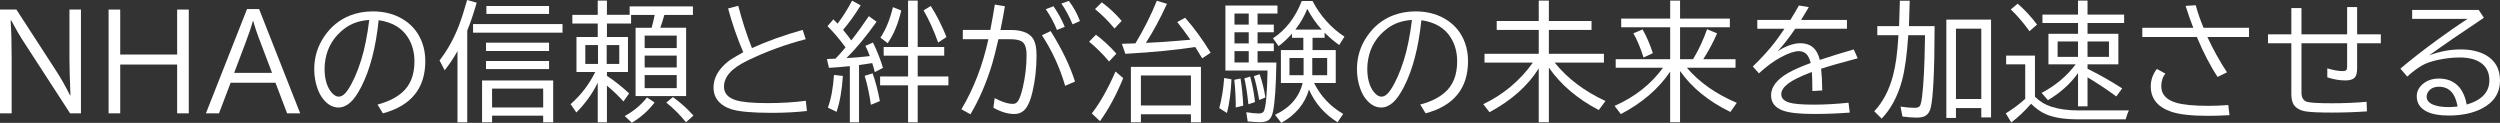 <?xml version="1.0" encoding="UTF-8"?>
<svg id="_レイヤー_2" data-name="レイヤー 2" xmlns="http://www.w3.org/2000/svg" viewBox="0 0 1636.38 80.41">
  <rect x="0" y="0" width="1636.38" height="80.41" fill="#333333" stroke="none"/>
  <defs>
    <style>
      .cls-1 {
        fill: #fff;
      }
    </style>
  </defs>
  <g id="txt">
    <g>
      <path class="cls-1" d="M0,6.26h10.73l26,40.08c3.19,4.94,6.24,10.3,9.13,16.09h.25c-.44-11.27-.65-19.06-.65-23.38V6.26h7.53v67.92h-7.12L15.52,27.39c-2.62-4.01-5.34-8.68-8.15-14h-.41c.44,6.61.66,14.71.66,24.32v36.48H0V6.26Z"/>
      <path class="cls-1" d="M71.08,6.26h7.61v29.44h37.26V6.26h7.61v67.92h-7.61v-31.93h-37.26v31.93h-7.61V6.26Z"/>
      <path class="cls-1" d="M161.69,5.94h7.9l26.9,68.25h-8.56l-7.62-20.02h-29.35l-7.62,20.02h-8.56L161.69,5.94ZM178.07,47.7l-7.12-18.79c-2.59-6.66-4.3-11.68-5.12-15.07h-.33c-.82,3.19-2.52,8.22-5.12,15.07l-7.12,18.79h24.81Z"/>
      <path class="cls-1" d="M247.12,68.41c6.52-1.66,11.83-4.24,15.93-7.74,5.49-4.67,8.23-11.5,8.23-20.51,0-5.92-1.42-11.14-4.26-15.64-3.88-6.22-10.26-9.99-19.16-11.3-1.88,17.99-5.69,32.53-11.42,43.64-2.43,4.72-4.8,8.12-7.12,10.19-2.48,2.21-5.08,3.32-7.78,3.32-3.63,0-6.91-1.77-9.83-5.32-1.58-1.88-2.88-4.26-3.89-7.12-1.42-3.93-2.13-8.17-2.13-12.73,0-7.83,2.2-14.96,6.59-21.37,4.34-6.39,9.92-10.93,16.74-13.63,4.64-1.83,9.63-2.74,14.98-2.74,8.3,0,15.43,2.07,21.41,6.22,5.19,3.63,8.86,8.46,11.01,14.49,1.31,3.66,1.97,7.59,1.97,11.79,0,17.85-9.25,29.26-27.76,34.23l-3.52-5.77ZM241.68,13.06c-6.36.38-11.78,2.28-16.25,5.69-6.8,5.16-10.93,11.83-12.41,20.02-.38,2.1-.57,4.18-.57,6.22,0,6.44,1.41,11.48,4.22,15.11,1.64,2.1,3.33,3.15,5.08,3.15,1.99,0,3.98-1.49,5.98-4.46,3.25-4.89,6.17-11.48,8.76-19.77,2.18-6.99,3.92-15.64,5.2-25.96Z"/>
      <path class="cls-1" d="M305.84,20.02v60.06h-6.39v-46.67c-2.29,4.2-5.09,8.41-8.39,12.61l-3.36-6.47c5.13-6.6,9.35-14.18,12.65-22.72,1.72-4.5,3.52-10.11,5.4-16.83l6.26,1.76c-1.86,6.58-3.92,12.66-6.18,18.26ZM309.65,15.76h58.55v5.61h-58.55v-5.61ZM362.09,52.65v27.43h-6.55v-4.38h-33.45v4.38h-6.55v-27.43h46.55ZM318.12,27.92h41.27v5.45h-41.27v-5.45ZM318.12,39.92h41.27v5.28h-41.27v-5.28ZM318.37,3.93h41.02v5.2h-41.02V3.93ZM322.09,58.01v12.32h33.45v-12.32h-33.45Z"/>
      <path class="cls-1" d="M391.25,54.12c-.08.16-.2.41-.37.74-3.28,6.66-7.82,12.91-13.63,18.75l-3.77-5.44c6.77-5.92,12.15-12.94,16.13-21.04h-12.28v-22.89h13.92v-8.84h-16.62v-5.69h16.62V.41h6.02v9.29h14.86v-5.53h41.43v5.61h-18.71c-.98,3.52-1.87,6.32-2.66,8.39h16.91v44.71h-33.08V18.18h10.52c.82-3.03,1.47-5.83,1.97-8.39h-15.43v5.61h-15.8v8.84h13.76v22.89h-13.76v2.54c4.56,2.92,9.4,6.74,14.53,11.46l-3.73,5.28c-3.19-3.58-6.8-7.03-10.81-10.36v24.03h-6.02v-25.96ZM391.42,29.52h-8.31v12.32h8.31v-12.32ZM397.11,29.52v12.32h8.23v-12.32h-8.23ZM408.94,75.95c5.84-3.19,10.69-7.25,14.53-12.16l4.99,3.28c-4.01,5.32-8.98,9.74-14.9,13.26l-4.63-4.38ZM421.96,23.3v8.15h21v-8.15h-21ZM421.96,36.4v7.78h21v-7.78h-21ZM421.96,49.13v8.56h21v-8.56h-21ZM449.02,80c-3.93-4.86-8.23-9.14-12.9-12.85l4.34-3.6c5.05,3.66,9.53,7.68,13.43,12.08l-4.87,4.38Z"/>
      <path class="cls-1" d="M528.17,72.67c-7.34.79-15.05,1.19-23.13,1.19-12.53,0-21.32-.79-26.37-2.37-3.25-1.04-5.87-2.56-7.86-4.59-2.51-2.59-3.77-5.77-3.77-9.54,0-4.94,1.92-9.48,5.77-13.63,1.86-1.99,3.82-3.66,5.9-4.99,2.16-1.36,4.75-2.88,7.78-4.54-4.18-9.88-7.48-19.43-9.91-28.66l6.63-1.76c2.54,9.77,5.53,19,8.97,27.68,9.99-4.5,21.06-8.47,33.2-11.91l2.01,6.1c-13.35,3.49-25.9,8.08-37.67,13.76-5.65,2.73-9.72,5.51-12.2,8.35-2.43,2.84-3.64,5.83-3.64,8.97,0,4.23,2.54,7.16,7.61,8.8,3.98,1.31,11.01,1.96,21.08,1.96,8.73,0,17.03-.5,24.89-1.51l.7,6.71Z"/>
      <path class="cls-1" d="M553.44,31.03c-3.79-5.24-7.72-9.88-11.79-13.92l3.85-4.46c1.09,1.09,2.01,2.03,2.74,2.83,3.47-4.56,6.63-9.58,9.5-15.07l5.61,3.11c-3.66,5.98-7.49,11.31-11.5,16.01,2.18,2.65,3.97,4.95,5.36,6.92,3.77-4.78,7.6-10.07,11.5-15.89l5.04,3.68c-6.63,9.39-13.2,17.32-19.69,23.79,4.83-.25,9.92-.68,15.27-1.31-.93-2.48-1.88-4.72-2.87-6.71l4.95-2.17c2.73,5.6,4.91,11.12,6.55,16.58l-5.36,2.78c-.49-1.99-1.05-3.96-1.68-5.9-1.96.33-4.33.68-7.08,1.06l-1.56.2v37.5h-6.02v-36.76c-5.71.57-10.26.94-13.67,1.1l-1.35-5.77c1.47-.05,2.77-.11,3.89-.16.52-.03,1.11-.05,1.76-.08,2.78-2.95,4.97-5.4,6.55-7.37ZM541.89,70.42c2.05-5.43,3.38-12.55,4.01-21.37l5.81.66c-.6,9.33-1.98,17.17-4.14,23.5l-5.69-2.78ZM570.06,68.58c-1.06-7.29-2.43-13.61-4.09-18.96l5.2-1.6c1.88,5.21,3.47,11.26,4.75,18.14l-5.85,2.42ZM594.38,30.75V.41h6.3v30.34h17.36v5.69h-17.36v13.63h20.1v5.77h-20.1v24.24h-6.3v-24.24h-18.3v-5.77h18.3v-13.63h-15.97v-5.69h15.97ZM576.28,24.65c3.52-5.24,6.25-11.9,8.19-19.98l5.45,2.21c-1.99,8.6-4.95,15.72-8.88,21.37l-4.75-3.6ZM614.07,27.84c-2.87-8.02-6.05-15.04-9.54-21.04l4.71-2.87c3.85,5.98,7.27,12.75,10.28,20.31l-5.45,3.6Z"/>
      <path class="cls-1" d="M630.21,19.61h18.01c1.09-5.62,2.07-11.16,2.95-16.62l6.59,1.11c-.79,4.8-1.76,9.98-2.91,15.52h6.59c6.99,0,11.76,1.69,14.33,5.08,1.8,2.4,2.7,6.25,2.7,11.55,0,8.43-.89,16.39-2.66,23.87-1.09,4.69-2.46,8.19-4.09,10.48-1.91,2.67-4.53,4.01-7.86,4.01-4.2,0-8.75-1.37-13.63-4.09l.82-6.3c4.75,2.51,8.75,3.77,12,3.77,1.5,0,2.66-.71,3.48-2.13,1.04-1.77,2.01-4.6,2.91-8.47,1.66-6.96,2.5-14.11,2.5-21.45,0-4.67-1.11-7.64-3.32-8.92-1.58-.9-4.05-1.35-7.41-1.35h-7.7c-1.67,7.23-3.03,12.64-4.09,16.21-3.74,12.31-8.47,23.28-14.21,32.92l-5.94-3.28c7.97-13.21,13.87-28.49,17.69-45.85h-16.75v-6.02ZM697.19,56.17c-3.44-11.85-8.5-22.89-15.19-33.12l5.69-2.7c7.29,11.55,12.61,22.56,15.97,33.04l-6.47,2.78ZM691.82,19.61c-1.75-4.45-4.18-8.98-7.29-13.59l5.04-1.92c2.92,4.23,5.38,8.71,7.37,13.43l-5.12,2.09ZM702.06,15.93c-2.18-5.21-4.63-9.74-7.33-13.59l4.87-1.76c3.03,3.96,5.46,8.35,7.29,13.18l-4.83,2.17Z"/>
      <path class="cls-1" d="M725.94,40.25c-4.26-5.05-8.61-9.36-13.06-12.94l4.46-4.58c4.67,3.44,9.13,7.57,13.39,12.4l-4.79,5.12ZM714.64,74.27c5.35-6.88,10.52-16.03,15.52-27.47l5.04,4.34c-4.4,10.78-9.46,20.17-15.19,28.17l-5.36-5.04ZM729.5,18.67c-3.93-4.78-8.19-9.02-12.77-12.73l4.46-4.42c4.88,3.6,9.21,7.66,12.98,12.16l-4.67,5ZM743.21,28.37c5.7-9.52,10.37-18.82,14-27.88l6.63,2.01c-4.37,9.55-8.97,18.07-13.8,25.55l2.66-.12c5.13-.22,11.27-.63,18.42-1.23l8.07-.7c-3-4.31-5.88-8.17-8.64-11.59l5.2-2.78c5.84,6.63,11.41,14.26,16.7,22.89l-5.57,3.64c-1.61-2.7-3.11-5.16-4.5-7.37-13.02,1.97-28.28,3.44-45.77,4.42l-2.29-6.55c2.59-.05,4.78-.12,6.55-.2l2.33-.08ZM786.08,43.77v36.31h-6.55v-5.28h-32.75v5.28h-6.55v-36.31h45.85ZM746.78,49.38v19.65h32.75v-19.65h-32.75Z"/>
      <path class="cls-1" d="M798.08,70.75c1.66-6.25,2.73-12.81,3.19-19.69l4.79.82c-.36,8.46-1.34,15.82-2.95,22.07l-5.04-3.19ZM835.46,40.9c-.25,15.72-1,26.48-2.25,32.26-.55,2.54-1.45,4.31-2.7,5.32-1.17.98-3.08,1.47-5.73,1.47-2.24,0-4.94-.16-8.11-.49l-.9-6.02c3.14.55,5.84.82,8.11.82,1.64,0,2.72-.41,3.23-1.23,1.42-2.32,2.27-10.97,2.54-25.96v-.9h-27.55V3.6h34.06v5.28h-13.02v7.21h10.64v5.04h-10.64v7.29h10.64v5.04h-10.64v7.45h12.32ZM808.89,70.34c-.03-6.28-.35-12.31-.98-18.1l4.09-.86c.9,5.68,1.49,11.6,1.76,17.77l-4.87,1.19ZM808.03,8.88v7.21h9.33v-7.21h-9.33ZM808.03,21.13v7.29h9.33v-7.29h-9.33ZM808.03,33.45v7.45h9.33v-7.45h-9.33ZM817.12,68.25c-.66-6.63-1.53-12.28-2.62-16.95l3.81-1.19c1.53,5.71,2.58,11.27,3.15,16.7l-4.34,1.43ZM824.24,65.46c-1.23-6.99-2.4-12.19-3.52-15.6l3.77-1.31c1.69,4.83,2.95,9.91,3.77,15.23l-4.01,1.68ZM856.79,58.63c-2.7,9.33-8.75,16.59-18.14,21.78l-4.09-5.28c9.74-4.5,15.78-11.44,18.1-20.8h-14.25v-21.58h14.7v-8.02h-7.41v-2.7c-3.06,3.38-5.99,6.1-8.8,8.15l-3.68-5.12c8.3-5.4,14.59-13.54,18.87-24.4h7.04c5.1,9.74,12.06,17.52,20.88,23.34l-3.44,5.49c-3.19-2.27-6.37-4.97-9.54-8.11v3.36h-7.9v8.02h15.19v21.58h-14.17c4.26,8.57,10.6,15.31,19.04,20.23l-3.68,5.44c-8.43-5.19-14.67-12.31-18.71-21.37ZM853.27,37.95h-9.25v11.26h9.25v-11.26ZM865.14,19.37c-3.68-4.04-6.84-8.57-9.46-13.59-1.77,4.56-4.37,9.09-7.78,13.59h17.24ZM858.96,37.95v11.26h9.74v-11.26h-9.74Z"/>
      <path class="cls-1" d="M929.63,68.41c6.52-1.66,11.83-4.24,15.93-7.74,5.49-4.67,8.23-11.5,8.23-20.51,0-5.92-1.42-11.14-4.26-15.64-3.88-6.22-10.26-9.99-19.16-11.3-1.88,17.99-5.69,32.53-11.42,43.64-2.43,4.72-4.8,8.12-7.12,10.19-2.48,2.21-5.08,3.32-7.78,3.32-3.63,0-6.91-1.77-9.83-5.32-1.58-1.88-2.88-4.26-3.89-7.12-1.42-3.93-2.13-8.17-2.13-12.73,0-7.83,2.2-14.96,6.59-21.37,4.34-6.39,9.92-10.93,16.75-13.63,4.64-1.83,9.63-2.74,14.98-2.74,8.3,0,15.43,2.07,21.41,6.22,5.18,3.63,8.86,8.46,11.01,14.49,1.31,3.66,1.96,7.59,1.96,11.79,0,17.85-9.25,29.26-27.76,34.23l-3.52-5.77ZM924.19,13.06c-6.36.38-11.78,2.28-16.25,5.69-6.8,5.16-10.93,11.83-12.41,20.02-.38,2.1-.57,4.18-.57,6.22,0,6.44,1.41,11.48,4.22,15.11,1.64,2.1,3.33,3.15,5.08,3.15,1.99,0,3.98-1.49,5.98-4.46,3.25-4.89,6.17-11.48,8.76-19.77,2.18-6.99,3.92-15.64,5.2-25.96Z"/>
      <path class="cls-1" d="M1017.62,40.98c8.32,10.34,19.41,18.72,33.24,25.14l-4.38,5.9c-13.92-7.26-24.81-16.51-32.67-27.76v35.78h-6.63v-35.25c-7.1,11.35-17.84,20.91-32.22,28.66l-4.09-5.28c13.18-6.28,24-15.34,32.47-27.19h-31.65v-5.77h35.5v-15.6h-27.51v-5.85h27.51V.41h6.63v13.35h27.92v5.85h-27.92v15.6h36.03v5.77h-32.22Z"/>
      <path class="cls-1" d="M1099.68,46.47v33.57h-6.47v-33.12c-7.59,11.22-18.36,20.47-32.3,27.76l-4.09-5.36c13.32-5.9,23.88-14.22,31.69-24.97h-30.95v-5.61h35.66v-20.88h-32.06v-5.69h32.06V.41h6.47v11.75h32.59v5.69h-32.59v20.88h8.52c.11-.19.26-.45.45-.78,3.3-5.49,6.21-11.76,8.72-18.83l6.55,2.74c-2.7,6.11-5.72,11.74-9.05,16.87h21.12v5.61h-31.85c8.11,9.53,19,17.18,32.67,22.97l-4.18,5.98c-14.25-6.93-25.23-15.87-32.96-26.82ZM1075.77,37.62c-1.94-6.17-4.15-11.45-6.63-15.84l6.02-2.5c2.7,4.78,4.94,9.95,6.71,15.52l-6.1,2.83Z"/>
      <path class="cls-1" d="M1150.25,13.06h21.62c2.16-3.44,4.03-6.59,5.61-9.46l6.47,1.06c-1.12,1.97-2.63,4.49-4.54,7.57l-.49.82h30.01v5.77h-33.86c-4.01,5.87-7.82,10.74-11.42,14.62,5.54-3.44,10.45-5.16,14.74-5.16,6.8,0,11.05,3.64,12.77,10.93,7.51-2.48,14.92-4.78,22.23-6.88l2.58,5.81c-10.64,2.81-18.63,5.09-23.95,6.84.44,4.01.68,8.75.74,14.21l-6.47.41v-1.27c-.03-4.99-.14-8.73-.33-11.22-7.34,2.73-12.6,5.32-15.76,7.78-2.84,2.21-4.26,4.48-4.26,6.8,0,2.59,1.75,4.41,5.24,5.45,2.97.9,8.34,1.35,16.09,1.35,7.1,0,14.66-.42,22.68-1.27l.82,6.47c-7.81.6-15.65.9-23.54.9-9.44,0-16.2-.75-20.27-2.25-5.13-1.91-7.7-5.23-7.7-9.95,0-5.46,3.75-10.36,11.26-14.7,3.49-1.99,8.39-4.15,14.7-6.47-.68-2.62-1.57-4.5-2.66-5.65-1.31-1.39-3.02-2.09-5.12-2.09-2.87,0-6.73,1.3-11.59,3.89-4.75,2.51-9.59,6.06-14.53,10.64l-4.01-4.5c5.98-5.76,10.92-11.22,14.82-16.38,1.06-1.36,2.89-3.94,5.49-7.74l.41-.57h-17.77v-5.77Z"/>
      <path class="cls-1" d="M1259.98,23.05h-10.93c-.82,12.75-2.2,22.7-4.13,29.85-2.81,10.18-7.23,18.42-13.26,24.73l-4.87-4.79c5.62-5.95,9.7-13.69,12.24-23.21,1.77-6.6,2.95-15.05,3.52-25.34l.04-1.23h-13.8v-5.94h14.25l.53-16.66h6.43l-.49,16.66h16.79c-.05,28.85-.9,46.65-2.54,53.39-.66,2.59-1.84,4.38-3.56,5.36-1.31.74-3.22,1.11-5.73,1.11s-5.5-.23-9.21-.7l-1.27-6.51c3.55.55,6.59.82,9.13.82,1.69,0,2.84-.37,3.44-1.11.6-.76,1.12-2.88,1.56-6.35,1.01-8.41,1.62-20.59,1.84-36.56l.04-3.52ZM1303.25,12.81v64.03h-6.39v-6.1h-16.58v6.47h-6.3V12.81h29.27ZM1280.28,18.75v46.06h16.58V18.75h-16.58Z"/>
      <path class="cls-1" d="M1332,63.34c3.17,3.11,6.73,5.28,10.69,6.51,5.05,1.61,10.9,2.42,17.56,2.42h33.2c-.74,1.58-1.43,3.53-2.09,5.85h-31.12c-9.09,0-16.24-1.17-21.45-3.52-3.22-1.45-6.33-3.67-9.33-6.67-4.45,5.02-8.78,9.09-12.98,12.2l-3.6-5.94c4.72-2.89,8.97-6.06,12.73-9.5v-22.6h-12.49v-5.69h18.87v26.94ZM1328.4,20.43c-4.04-5.62-8.12-10.37-12.24-14.25l4.5-3.77c4.67,4.04,8.9,8.6,12.69,13.67l-4.95,4.34ZM1360.17,47.82c-4.91,6.96-11.48,12.87-19.69,17.73l-4.13-4.75c8.95-4.67,16.39-10.9,22.31-18.71h-17.85v-19.98h19.37v-7.04h-23.29v-5.53h23.29V.41h6.22v9.13h23.95v5.53h-23.95v7.04h20.18v19.98h-20.18v2.91l.86.45c6.8,3.33,14.07,7.47,21.82,12.4l-3.85,5.28c-5.29-3.96-11.57-8.13-18.83-12.53v19h-6.22v-21.78ZM1360.17,27.14h-13.35v10.07h13.35v-10.07ZM1366.39,27.14v10.07h14.04v-10.07h-14.04Z"/>
      <path class="cls-1" d="M1402.26,18.18h33.37c-1.67-4.18-3.34-8.95-5.04-14.33l6.63-.41c1.36,4.99,3.07,9.91,5.12,14.74h29.76v6.02h-27.27c3.85,8.27,8.13,15.98,12.86,23.13l-6.14,3.03c-4.78-7.18-9.31-15.9-13.59-26.16h-35.7v-6.02ZM1459.29,75.37c-5.1.3-9.63.45-13.59.45-11.08,0-19.26-.9-24.52-2.7-8.93-3.08-13.39-8.6-13.39-16.54,0-4.23,1.34-8.05,4.01-11.46l5.57,3.07c-1.8,2.21-2.7,4.97-2.7,8.27,0,5.16,3.14,8.72,9.42,10.69,4.64,1.42,11.83,2.13,21.58,2.13,3.96,0,8.24-.18,12.86-.53l.78,6.63Z"/>
      <path class="cls-1" d="M1536.31,4.63h6.55v17.85h15.52v5.85h-15.52v16.25c0,2.84-.46,4.83-1.39,5.98-1.15,1.39-3.22,2.09-6.22,2.09-3.85,0-7.82-.67-11.91-2.01v-5.9c3.99,1.2,7.36,1.8,10.11,1.8,1.39,0,2.25-.34,2.58-1.02.19-.41.29-1.02.29-1.84v-15.35h-29.89v32.26c0,3.3,1.21,5.32,3.64,6.06,2.07.63,7.53.94,16.38.94,7.89,0,15.42-.31,22.6-.94l.25,6.26c-7.51.52-15.22.78-23.13.78s-13.77-.25-16.75-.74c-4.04-.68-6.78-2.25-8.23-4.71-.93-1.64-1.39-3.88-1.39-6.71V28.33h-15.27v-5.85h15.27V5.28h6.63v17.19h29.89V4.63Z"/>
      <path class="cls-1" d="M1578.86,6.51h43.6l3.36,5.12c-14.41,9.61-26.37,17.82-35.86,24.65,6.85-2.62,13.74-3.93,20.67-3.93,6.52,0,11.97,1.21,16.33,3.64,6.28,3.52,9.42,9.1,9.42,16.74,0,8.08-3.92,14.17-11.75,18.26-5.95,3.08-13.21,4.63-21.78,4.63-6.11,0-10.91-.86-14.37-2.58-4.39-2.18-6.59-5.53-6.59-10.03,0-2.95,1.2-5.51,3.6-7.7,2.84-2.59,6.47-3.89,10.89-3.89,5.81,0,10.34,1.99,13.59,5.98,2.24,2.76,3.78,6.44,4.63,11.05,9.88-2.92,14.82-8.19,14.82-15.8,0-5.24-1.95-9.14-5.85-11.71-3.33-2.21-7.89-3.32-13.67-3.32-4.61,0-9.47.56-14.57,1.68-4.2.93-7.56,2.13-10.07,3.6-3.06,1.77-6.26,4.18-9.62,7.21l-4.46-5.2c6.8-5.76,14.96-12.12,24.48-19.08,7.51-5.46,13.99-9.95,19.45-13.47h-36.23v-5.85ZM1608.62,69.72c-1.5-8.62-5.55-12.94-12.16-12.94-3.27,0-5.65,1.12-7.12,3.36-.66.98-.98,2.03-.98,3.15,0,2.48,1.62,4.3,4.87,5.45,2.48.9,5.64,1.35,9.46,1.35,1.72,0,3.7-.12,5.94-.37Z"/>
    </g>
  </g>
</svg>